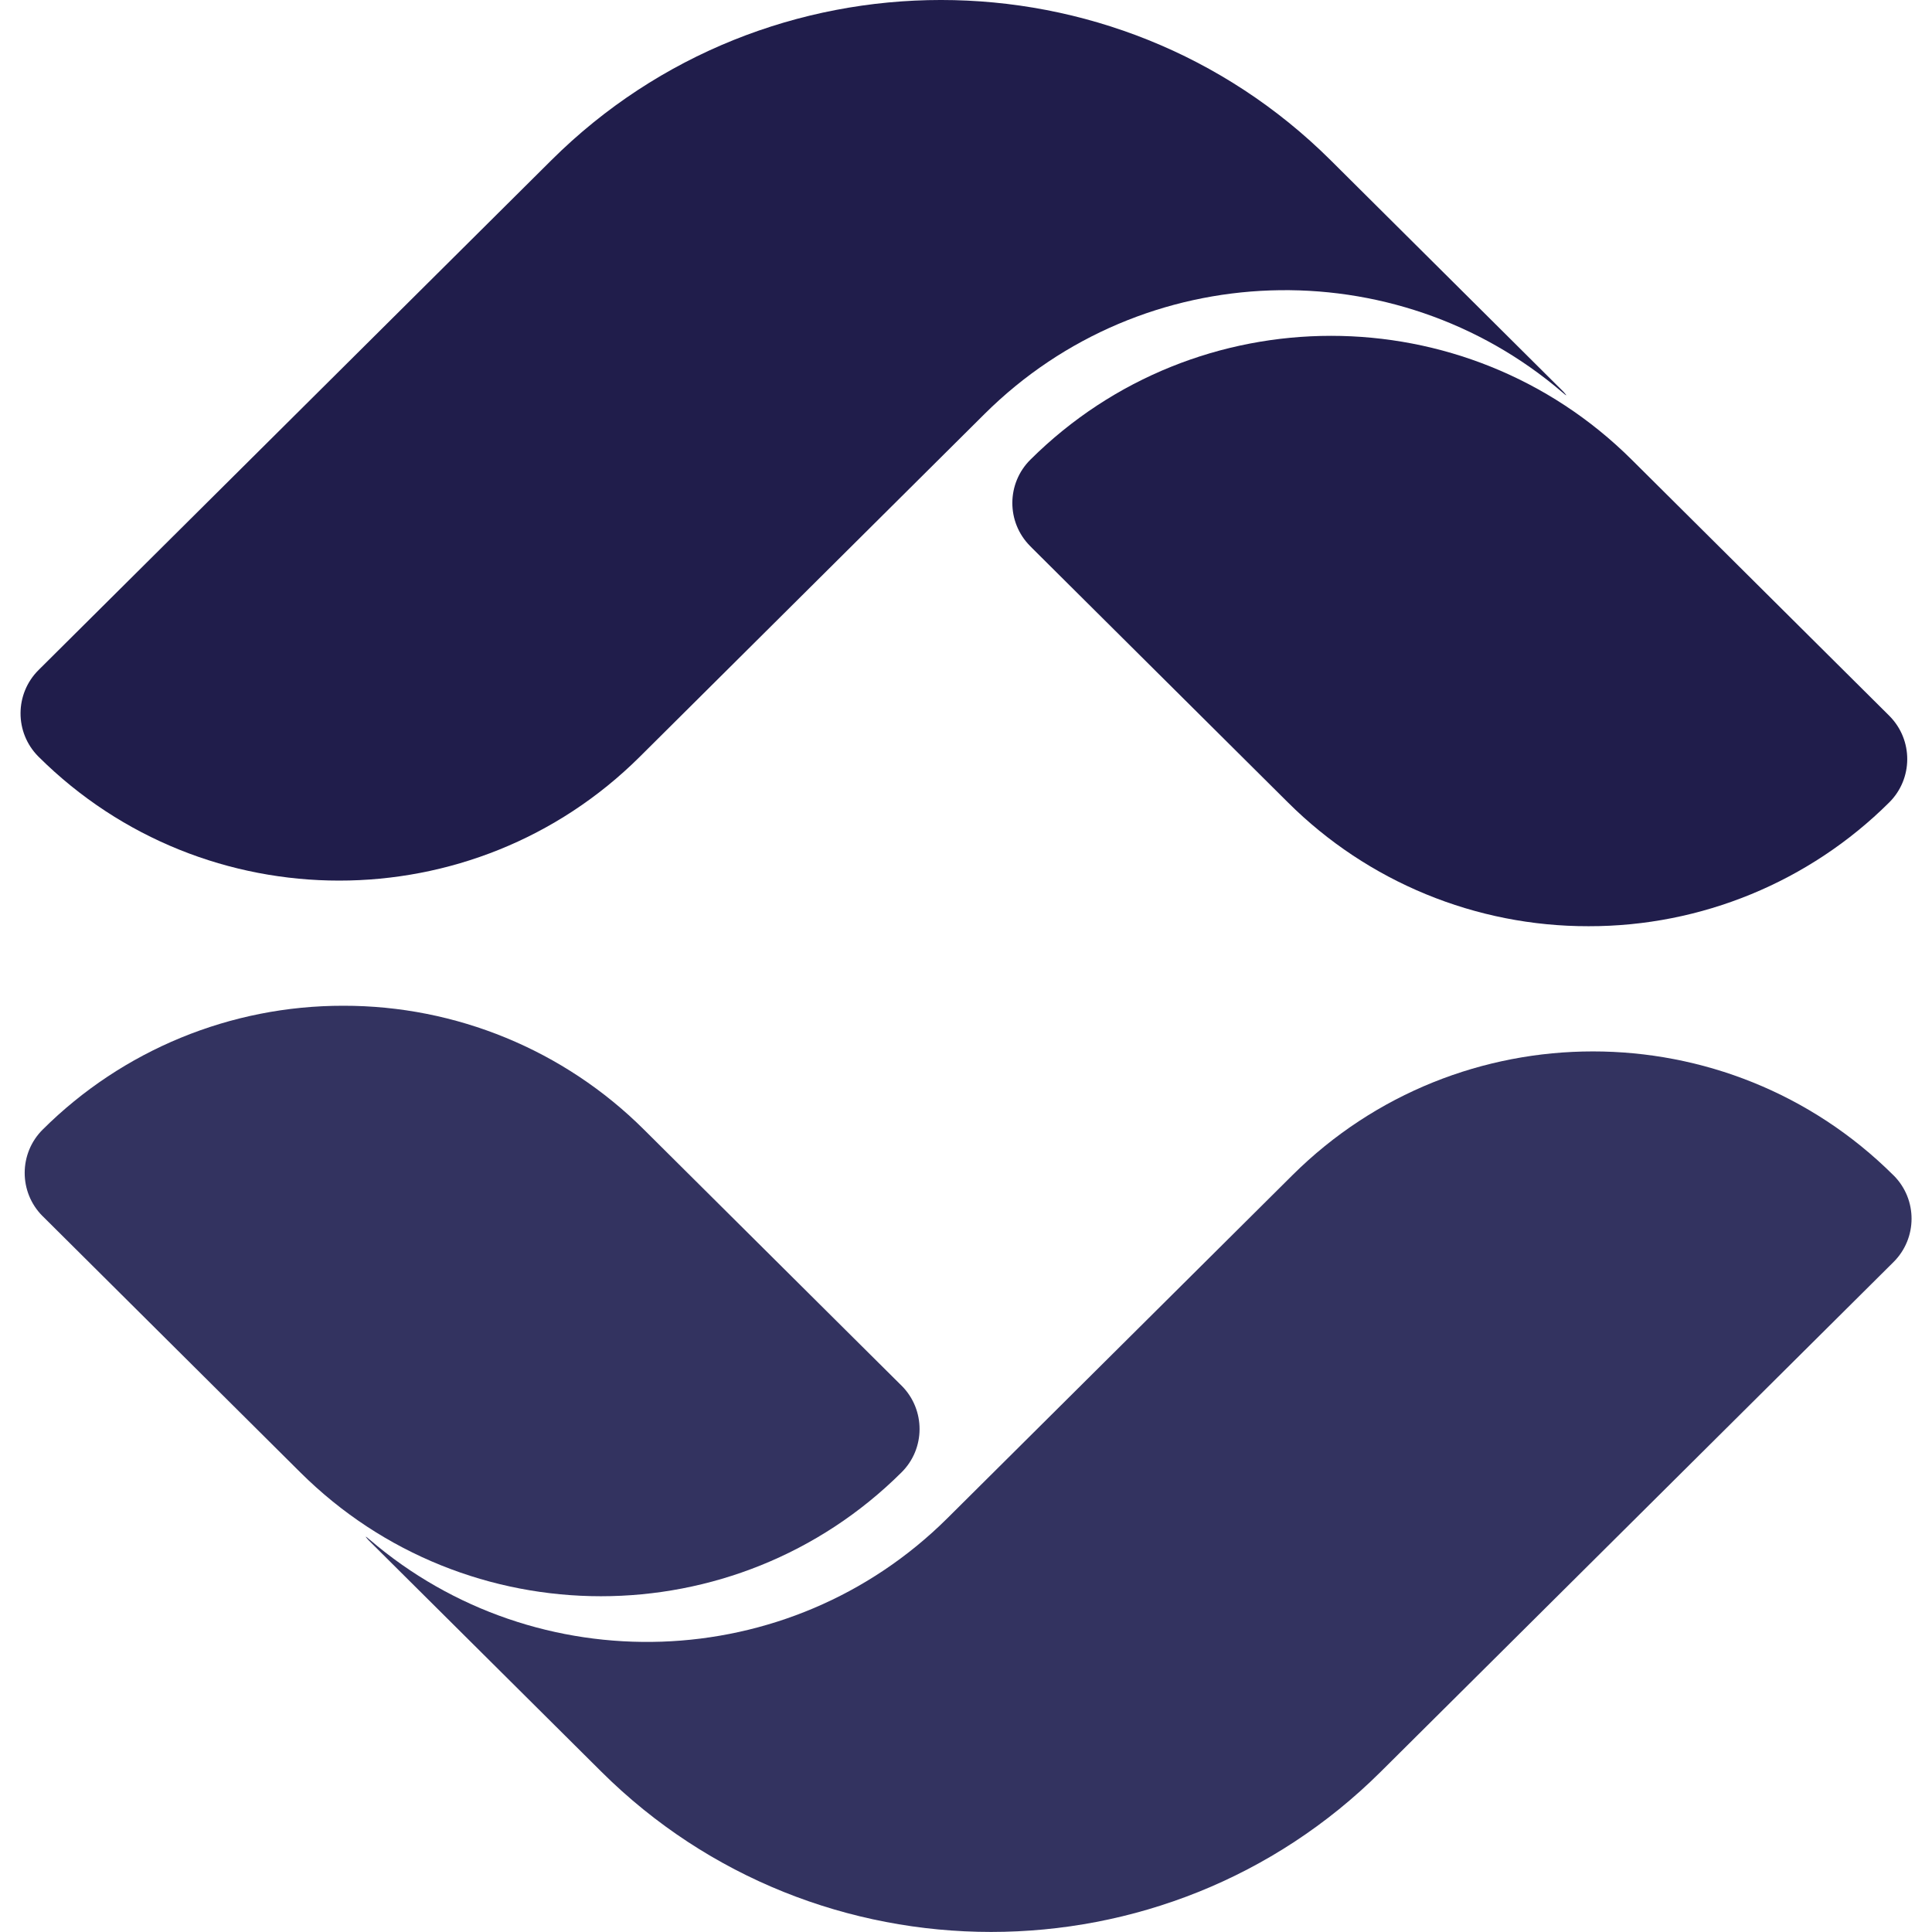 <?xml version="1.0" encoding="UTF-8"?>
<svg xmlns="http://www.w3.org/2000/svg" xmlns:xlink="http://www.w3.org/1999/xlink" version="1.1" id="Layer_1" x="0px" y="0px" width="47px" height="47px" viewBox="0 0 47 47" xml:space="preserve">
<path fill="#201D4B" d="M38.01,9.546c0.193,0.167,0.02-0.02,0.02-0.02l-5.661-5.63c-5.228-5.195-13.729-5.195-18.954,0L0.939,16.299  c-0.583,0.58-0.586,1.521-0.007,2.104c0.003,0.003,0.006,0.006,0.009,0.009c4.038,4.014,10.583,4.014,14.621,0l8.391-8.343  C27.809,6.238,33.947,6.064,38.01,9.546L38.01,9.546z"></path>
<path fill="#201D4B" d="M45.957,17.409l-6.264-6.228c-4.039-4.015-10.586-4.015-14.625,0c-0.584,0.578-0.588,1.52-0.008,2.103  c0.002,0.003,0.004,0.005,0.008,0.008l0.039,0.04l1.278,1.271l4.947,4.918c1.94,1.933,4.571,3.016,7.313,3.011  c2.74,0.005,5.371-1.078,7.313-3.01c0.584-0.579,0.586-1.521,0.008-2.104C45.963,17.414,45.961,17.412,45.957,17.409L45.957,17.409z  "></path>
<path fill="#333360" d="M8.99,37.453c-0.193-0.166-0.02,0.02-0.02,0.02l5.663,5.631c5.226,5.193,13.729,5.193,18.954,0  l12.476-12.401c0.584-0.58,0.586-1.521,0.008-2.104c-0.004-0.002-0.006-0.007-0.01-0.009c-4.037-4.016-10.582-4.016-14.621,0  l-8.392,8.343c-3.854,3.832-9.994,4.006-14.056,0.521L8.99,37.453L8.99,37.453z"></path>
<path fill="#333360" d="M1.042,29.59l6.264,6.229c4.039,4.017,10.586,4.017,14.625,0c0.583-0.577,0.586-1.52,0.008-2.104  c-0.002-0.002-0.005-0.004-0.008-0.008l-0.04-0.039l-1.279-1.271l-4.947-4.918c-1.942-1.934-4.573-3.016-7.313-3.012  c-2.74-0.004-5.371,1.078-7.313,3.012C0.457,28.057,0.454,29,1.033,29.582C1.036,29.586,1.039,29.588,1.042,29.59L1.042,29.59z"></path>
</svg>
